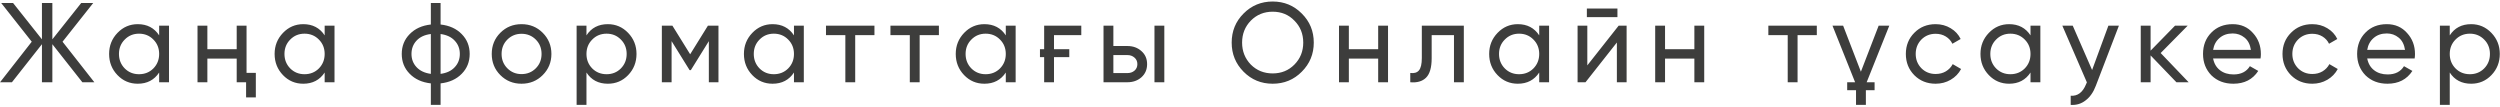 <?xml version="1.0" encoding="UTF-8"?> <svg xmlns="http://www.w3.org/2000/svg" width="1307" height="56" viewBox="0 0 1307 56" fill="none"><path d="M49.332 43H43.057L27.371 23.11V43H21.925V23.11L6.238 43H0.022L16.597 21.808L0.614 1.563H6.83L21.925 20.565V1.563H27.371V20.565L42.465 1.563H48.74L32.698 21.808L49.332 43ZM83.207 13.402H88.356V43H83.207V37.909C80.641 41.816 76.912 43.77 72.019 43.77C67.835 43.77 64.303 42.27 61.422 39.271C58.502 36.232 57.042 32.542 57.042 28.201C57.042 23.899 58.502 20.229 61.422 17.191C64.343 14.152 67.875 12.633 72.019 12.633C76.912 12.633 80.641 14.586 83.207 18.493V13.402ZM72.67 38.797C75.669 38.797 78.175 37.791 80.188 35.778C82.2 33.726 83.207 31.2 83.207 28.201C83.207 25.202 82.2 22.696 80.188 20.683C78.175 18.631 75.669 17.605 72.67 17.605C69.71 17.605 67.224 18.631 65.211 20.683C63.198 22.696 62.192 25.202 62.192 28.201C62.192 31.2 63.198 33.726 65.211 35.778C67.224 37.791 69.71 38.797 72.67 38.797ZM123.744 13.402H128.894V38.087H133.749V50.932H128.658V43H123.744V30.628H108.413V43H103.263V13.402H108.413V25.715H123.744V13.402ZM169.732 13.402H174.882V43H169.732V37.909C167.166 41.816 163.437 43.77 158.544 43.77C154.36 43.77 150.828 42.27 147.948 39.271C145.027 36.232 143.567 32.542 143.567 28.201C143.567 23.899 145.027 20.229 147.948 17.191C150.868 14.152 154.4 12.633 158.544 12.633C163.437 12.633 167.166 14.586 169.732 18.493V13.402ZM159.195 38.797C162.194 38.797 164.7 37.791 166.713 35.778C168.725 33.726 169.732 31.2 169.732 28.201C169.732 25.202 168.725 22.696 166.713 20.683C164.7 18.631 162.194 17.605 159.195 17.605C156.235 17.605 153.749 18.631 151.736 20.683C149.723 22.696 148.717 25.202 148.717 28.201C148.717 31.2 149.723 33.726 151.736 35.778C153.749 37.791 156.235 38.797 159.195 38.797ZM230.337 54.839H225.246V43.592C220.629 43.079 216.939 41.402 214.176 38.56C211.414 35.758 210.033 32.305 210.033 28.201C210.033 24.097 211.414 20.644 214.176 17.842C216.939 15 220.629 13.323 225.246 12.81V1.563H230.337V12.81C234.954 13.323 238.644 15 241.407 17.842C244.169 20.644 245.55 24.097 245.55 28.201C245.55 32.305 244.169 35.758 241.407 38.56C238.644 41.402 234.954 43.079 230.337 43.592V54.839ZM215.124 28.201C215.124 30.924 216.012 33.233 217.787 35.127C219.563 37.021 222.05 38.185 225.246 38.62V17.783C222.05 18.177 219.563 19.322 217.787 21.216C216.012 23.11 215.124 25.439 215.124 28.201ZM230.337 38.62C233.533 38.185 236 37.021 237.736 35.127C239.512 33.233 240.4 30.924 240.4 28.201C240.4 25.478 239.512 23.169 237.736 21.275C236 19.381 233.533 18.217 230.337 17.783V38.62ZM283.72 39.271C280.721 42.27 277.031 43.77 272.65 43.77C268.27 43.77 264.58 42.27 261.581 39.271C258.581 36.271 257.082 32.582 257.082 28.201C257.082 23.821 258.581 20.131 261.581 17.131C264.58 14.132 268.27 12.633 272.65 12.633C277.031 12.633 280.721 14.132 283.72 17.131C286.759 20.17 288.278 23.86 288.278 28.201C288.278 32.542 286.759 36.232 283.72 39.271ZM272.65 38.738C275.61 38.738 278.096 37.732 280.109 35.719C282.122 33.706 283.128 31.2 283.128 28.201C283.128 25.202 282.122 22.696 280.109 20.683C278.096 18.671 275.61 17.664 272.65 17.664C269.73 17.664 267.263 18.671 265.251 20.683C263.238 22.696 262.232 25.202 262.232 28.201C262.232 31.2 263.238 33.706 265.251 35.719C267.263 37.732 269.73 38.738 272.65 38.738ZM317.791 12.633C321.934 12.633 325.466 14.152 328.387 17.191C331.307 20.229 332.767 23.899 332.767 28.201C332.767 32.542 331.307 36.232 328.387 39.271C325.506 42.27 321.974 43.77 317.791 43.77C312.858 43.77 309.128 41.816 306.603 37.909V54.839H301.453V13.402H306.603V18.493C309.128 14.586 312.858 12.633 317.791 12.633ZM317.14 38.797C320.099 38.797 322.586 37.791 324.598 35.778C326.611 33.726 327.617 31.2 327.617 28.201C327.617 25.202 326.611 22.696 324.598 20.683C322.586 18.631 320.099 17.605 317.14 17.605C314.14 17.605 311.634 18.631 309.622 20.683C307.609 22.696 306.603 25.202 306.603 28.201C306.603 31.2 307.609 33.726 309.622 35.778C311.634 37.791 314.14 38.797 317.14 38.797ZM375.614 13.402V43H370.582V21.512L361.17 36.666H360.519L351.107 21.512V43H346.016V13.402H351.521L360.815 28.379L370.109 13.402H375.614ZM415.086 13.402H420.236V43H415.086V37.909C412.521 41.816 408.792 43.77 403.898 43.77C399.715 43.77 396.183 42.27 393.302 39.271C390.382 36.232 388.922 32.542 388.922 28.201C388.922 23.899 390.382 20.229 393.302 17.191C396.223 14.152 399.755 12.633 403.898 12.633C408.792 12.633 412.521 14.586 415.086 18.493V13.402ZM404.549 38.797C407.549 38.797 410.055 37.791 412.067 35.778C414.08 33.726 415.086 31.2 415.086 28.201C415.086 25.202 414.08 22.696 412.067 20.683C410.055 18.631 407.549 17.605 404.549 17.605C401.59 17.605 399.103 18.631 397.091 20.683C395.078 22.696 394.072 25.202 394.072 28.201C394.072 31.2 395.078 33.726 397.091 35.778C399.103 37.791 401.59 38.797 404.549 38.797ZM457.163 13.402V18.375H447.1V43H441.95V18.375H431.828V13.402H457.163ZM490.859 13.402V18.375H480.795V43H475.645V18.375H465.523V13.402H490.859ZM525.826 13.402H530.976V43H525.826V37.909C523.261 41.816 519.532 43.77 514.638 43.77C510.455 43.77 506.923 42.27 504.042 39.271C501.122 36.232 499.662 32.542 499.662 28.201C499.662 23.899 501.122 20.229 504.042 17.191C506.962 14.152 510.494 12.633 514.638 12.633C519.532 12.633 523.261 14.586 525.826 18.493V13.402ZM515.289 38.797C518.289 38.797 520.795 37.791 522.807 35.778C524.82 33.726 525.826 31.2 525.826 28.201C525.826 25.202 524.82 22.696 522.807 20.683C520.795 18.631 518.289 17.605 515.289 17.605C512.33 17.605 509.843 18.631 507.831 20.683C505.818 22.696 504.812 25.202 504.812 28.201C504.812 31.2 505.818 33.726 507.831 35.778C509.843 37.791 512.33 38.797 515.289 38.797ZM545.882 13.402H565.299V18.375H551.032V25.715H559.024V29.859H551.032V43H545.882V29.859H543.692V25.715H545.882V13.402ZM589.409 24.057C592.329 24.057 594.776 24.945 596.749 26.721C598.722 28.458 599.709 30.727 599.709 33.529C599.709 36.331 598.722 38.62 596.749 40.395C594.776 42.132 592.329 43 589.409 43H576.919V13.402H582.069V24.057H589.409ZM603.557 13.402H608.707V43H603.557V13.402ZM589.409 38.205C590.869 38.205 592.092 37.791 593.079 36.962C594.105 36.094 594.618 34.949 594.618 33.529C594.618 32.108 594.105 30.963 593.079 30.095C592.092 29.227 590.869 28.793 589.409 28.793H582.069V38.205H589.409ZM643.923 22.282C643.923 16.283 645.995 11.212 650.139 7.068C654.283 2.885 659.354 0.793 665.352 0.793C671.351 0.793 676.422 2.885 680.566 7.068C684.749 11.212 686.84 16.283 686.84 22.282C686.84 28.241 684.749 33.312 680.566 37.495C676.422 41.678 671.351 43.77 665.352 43.77C659.354 43.77 654.283 41.678 650.139 37.495C645.995 33.312 643.923 28.241 643.923 22.282ZM681.335 22.282C681.335 17.704 679.796 13.876 676.718 10.797C673.719 7.68 669.93 6.121 665.352 6.121C660.814 6.121 657.006 7.68 653.927 10.797C650.889 13.915 649.369 17.743 649.369 22.282C649.369 26.78 650.889 30.608 653.927 33.766C657.006 36.844 660.814 38.383 665.352 38.383C669.891 38.383 673.679 36.844 676.718 33.766C679.796 30.648 681.335 26.82 681.335 22.282ZM720.511 13.402H725.661V43H720.511V30.628H705.179V43H700.029V13.402H705.179V25.715H720.511V13.402ZM765.288 13.402V43H760.138V18.375H748.477V30.451C748.477 35.305 747.49 38.698 745.517 40.632C743.583 42.526 740.841 43.316 737.289 43V38.146C739.302 38.422 740.801 37.988 741.788 36.844C742.814 35.66 743.327 33.489 743.327 30.332V13.402H765.288ZM804.703 13.402H809.853V43H804.703V37.909C802.137 41.816 798.408 43.77 793.515 43.77C789.331 43.77 785.799 42.27 782.919 39.271C779.998 36.232 778.538 32.542 778.538 28.201C778.538 23.899 779.998 20.229 782.919 17.191C785.839 14.152 789.371 12.633 793.515 12.633C798.408 12.633 802.137 14.586 804.703 18.493V13.402ZM794.166 38.797C797.165 38.797 799.671 37.791 801.684 35.778C803.696 33.726 804.703 31.2 804.703 28.201C804.703 25.202 803.696 22.696 801.684 20.683C799.671 18.631 797.165 17.605 794.166 17.605C791.206 17.605 788.72 18.631 786.707 20.683C784.694 22.696 783.688 25.202 783.688 28.201C783.688 31.2 784.694 33.726 786.707 35.778C788.72 37.791 791.206 38.797 794.166 38.797ZM829.613 8.962V4.464H845.596V8.962H829.613ZM846.247 13.402H850.391V43H845.3V22.222L828.903 43H824.759V13.402H829.85V34.18L846.247 13.402ZM885.815 13.402H890.965V43H885.815V30.628H870.483V43H865.333V13.402H870.483V25.715H885.815V13.402ZM949.831 13.402V18.375H939.768V43H934.618V18.375H924.495V13.402H949.831ZM958.014 13.402H963.579L972.873 37.495L982.166 13.402H987.731L975.891 43H980.035V47.144H975.477V54.839H970.327V47.144H965.71V43H969.854L958.014 13.402ZM1011.94 43.77C1007.49 43.77 1003.78 42.29 1000.82 39.33C997.856 36.331 996.376 32.621 996.376 28.201C996.376 23.781 997.856 20.091 1000.82 17.131C1003.78 14.132 1007.49 12.633 1011.94 12.633C1014.86 12.633 1017.49 13.343 1019.82 14.764C1022.15 16.145 1023.88 18.019 1025.03 20.387L1020.71 22.873C1019.96 21.295 1018.81 20.032 1017.27 19.085C1015.73 18.138 1013.96 17.664 1011.94 17.664C1008.98 17.664 1006.5 18.671 1004.49 20.683C1002.51 22.735 1001.53 25.241 1001.53 28.201C1001.53 31.121 1002.51 33.608 1004.49 35.66C1006.5 37.672 1008.98 38.679 1011.94 38.679C1013.96 38.679 1015.73 38.225 1017.27 37.317C1018.85 36.37 1020.05 35.107 1020.88 33.529L1025.26 36.074C1024 38.442 1022.19 40.316 1019.82 41.698C1017.45 43.079 1014.83 43.77 1011.94 43.77ZM1061.55 13.402H1066.7V43H1061.55V37.909C1058.99 41.816 1055.26 43.77 1050.37 43.77C1046.18 43.77 1042.65 42.27 1039.77 39.271C1036.85 36.232 1035.39 32.542 1035.39 28.201C1035.39 23.899 1036.85 20.229 1039.77 17.191C1042.69 14.152 1046.22 12.633 1050.37 12.633C1055.26 12.633 1058.99 14.586 1061.55 18.493V13.402ZM1051.02 38.797C1054.02 38.797 1056.52 37.791 1058.54 35.778C1060.55 33.726 1061.55 31.2 1061.55 28.201C1061.55 25.202 1060.55 22.696 1058.54 20.683C1056.52 18.631 1054.02 17.605 1051.02 17.605C1048.06 17.605 1045.57 18.631 1043.56 20.683C1041.55 22.696 1040.54 25.202 1040.54 28.201C1040.54 31.2 1041.55 33.726 1043.56 35.778C1045.57 37.791 1048.06 38.797 1051.02 38.797ZM1102.27 13.402H1107.77L1095.7 44.835C1094.44 48.19 1092.66 50.735 1090.37 52.471C1088.12 54.247 1085.52 55.036 1082.56 54.839V50.044C1086.15 50.321 1088.81 48.347 1090.55 44.125L1091.02 43.059L1078.18 13.402H1083.62L1093.75 36.607L1102.27 13.402ZM1144.22 43H1137.83L1124.33 28.971V43H1119.18V13.402H1124.33V26.484L1137.12 13.402H1143.74L1129.6 27.727L1144.22 43ZM1157.01 30.569C1157.52 33.213 1158.72 35.265 1160.62 36.725C1162.51 38.185 1164.88 38.916 1167.72 38.916C1171.63 38.916 1174.47 37.475 1176.24 34.594L1180.62 37.08C1177.7 41.54 1173.36 43.77 1167.6 43.77C1162.94 43.77 1159.12 42.309 1156.12 39.389C1153.2 36.39 1151.74 32.66 1151.74 28.201C1151.74 23.702 1153.18 19.993 1156.06 17.072C1158.94 14.113 1162.67 12.633 1167.25 12.633C1171.59 12.633 1175.12 14.172 1177.84 17.25C1180.6 20.249 1181.99 23.919 1181.99 28.26C1181.99 29.049 1181.93 29.819 1181.81 30.569H1157.01ZM1167.25 17.487C1164.48 17.487 1162.19 18.276 1160.38 19.855C1158.56 21.394 1157.44 23.465 1157.01 26.07H1176.78C1176.34 23.229 1175.24 21.098 1173.46 19.677C1171.69 18.217 1169.61 17.487 1167.25 17.487ZM1208.86 43.77C1204.4 43.77 1200.69 42.29 1197.73 39.33C1194.77 36.331 1193.29 32.621 1193.29 28.201C1193.29 23.781 1194.77 20.091 1197.73 17.131C1200.69 14.132 1204.4 12.633 1208.86 12.633C1211.78 12.633 1214.41 13.343 1216.74 14.764C1219.06 16.145 1220.8 18.019 1221.94 20.387L1217.62 22.873C1216.87 21.295 1215.73 20.032 1214.19 19.085C1212.65 18.138 1210.88 17.664 1208.86 17.664C1205.9 17.664 1203.42 18.671 1201.4 20.683C1199.43 22.735 1198.44 25.241 1198.44 28.201C1198.44 31.121 1199.43 33.608 1201.4 35.66C1203.42 37.672 1205.9 38.679 1208.86 38.679C1210.88 38.679 1212.65 38.225 1214.19 37.317C1215.77 36.37 1216.97 35.107 1217.8 33.529L1222.18 36.074C1220.92 38.442 1219.1 40.316 1216.74 41.698C1214.37 43.079 1211.74 43.77 1208.86 43.77ZM1237.58 30.569C1238.09 33.213 1239.29 35.265 1241.19 36.725C1243.08 38.185 1245.45 38.916 1248.29 38.916C1252.2 38.916 1255.04 37.475 1256.81 34.594L1261.2 37.08C1258.27 41.54 1253.93 43.77 1248.17 43.77C1243.52 43.77 1239.69 42.309 1236.69 39.389C1233.77 36.39 1232.31 32.66 1232.31 28.201C1232.31 23.702 1233.75 19.993 1236.63 17.072C1239.51 14.113 1243.24 12.633 1247.82 12.633C1252.16 12.633 1255.69 14.172 1258.41 17.25C1261.18 20.249 1262.56 23.919 1262.56 28.26C1262.56 29.049 1262.5 29.819 1262.38 30.569H1237.58ZM1247.82 17.487C1245.05 17.487 1242.77 18.276 1240.95 19.855C1239.14 21.394 1238.01 23.465 1237.58 26.07H1257.35C1256.91 23.229 1255.81 21.098 1254.03 19.677C1252.26 18.217 1250.18 17.487 1247.82 17.487ZM1291.92 12.633C1296.06 12.633 1299.59 14.152 1302.51 17.191C1305.43 20.229 1306.89 23.899 1306.89 28.201C1306.89 32.542 1305.43 36.232 1302.51 39.271C1299.63 42.27 1296.1 43.77 1291.92 43.77C1286.99 43.77 1283.26 41.816 1280.73 37.909V54.839H1275.58V13.402L1280.73 13.402V18.493C1283.26 14.586 1286.99 12.633 1291.92 12.633ZM1291.27 38.797C1294.23 38.797 1296.71 37.791 1298.73 35.778C1300.74 33.726 1301.74 31.2 1301.74 28.201C1301.74 25.202 1300.74 22.696 1298.73 20.683C1296.71 18.631 1294.23 17.605 1291.27 17.605C1288.27 17.605 1285.76 18.631 1283.75 20.683C1281.74 22.696 1280.73 25.202 1280.73 28.201C1280.73 31.2 1281.74 33.726 1283.75 35.778C1285.76 37.791 1288.27 38.797 1291.27 38.797Z" fill="#3D3D3C"></path></svg> 